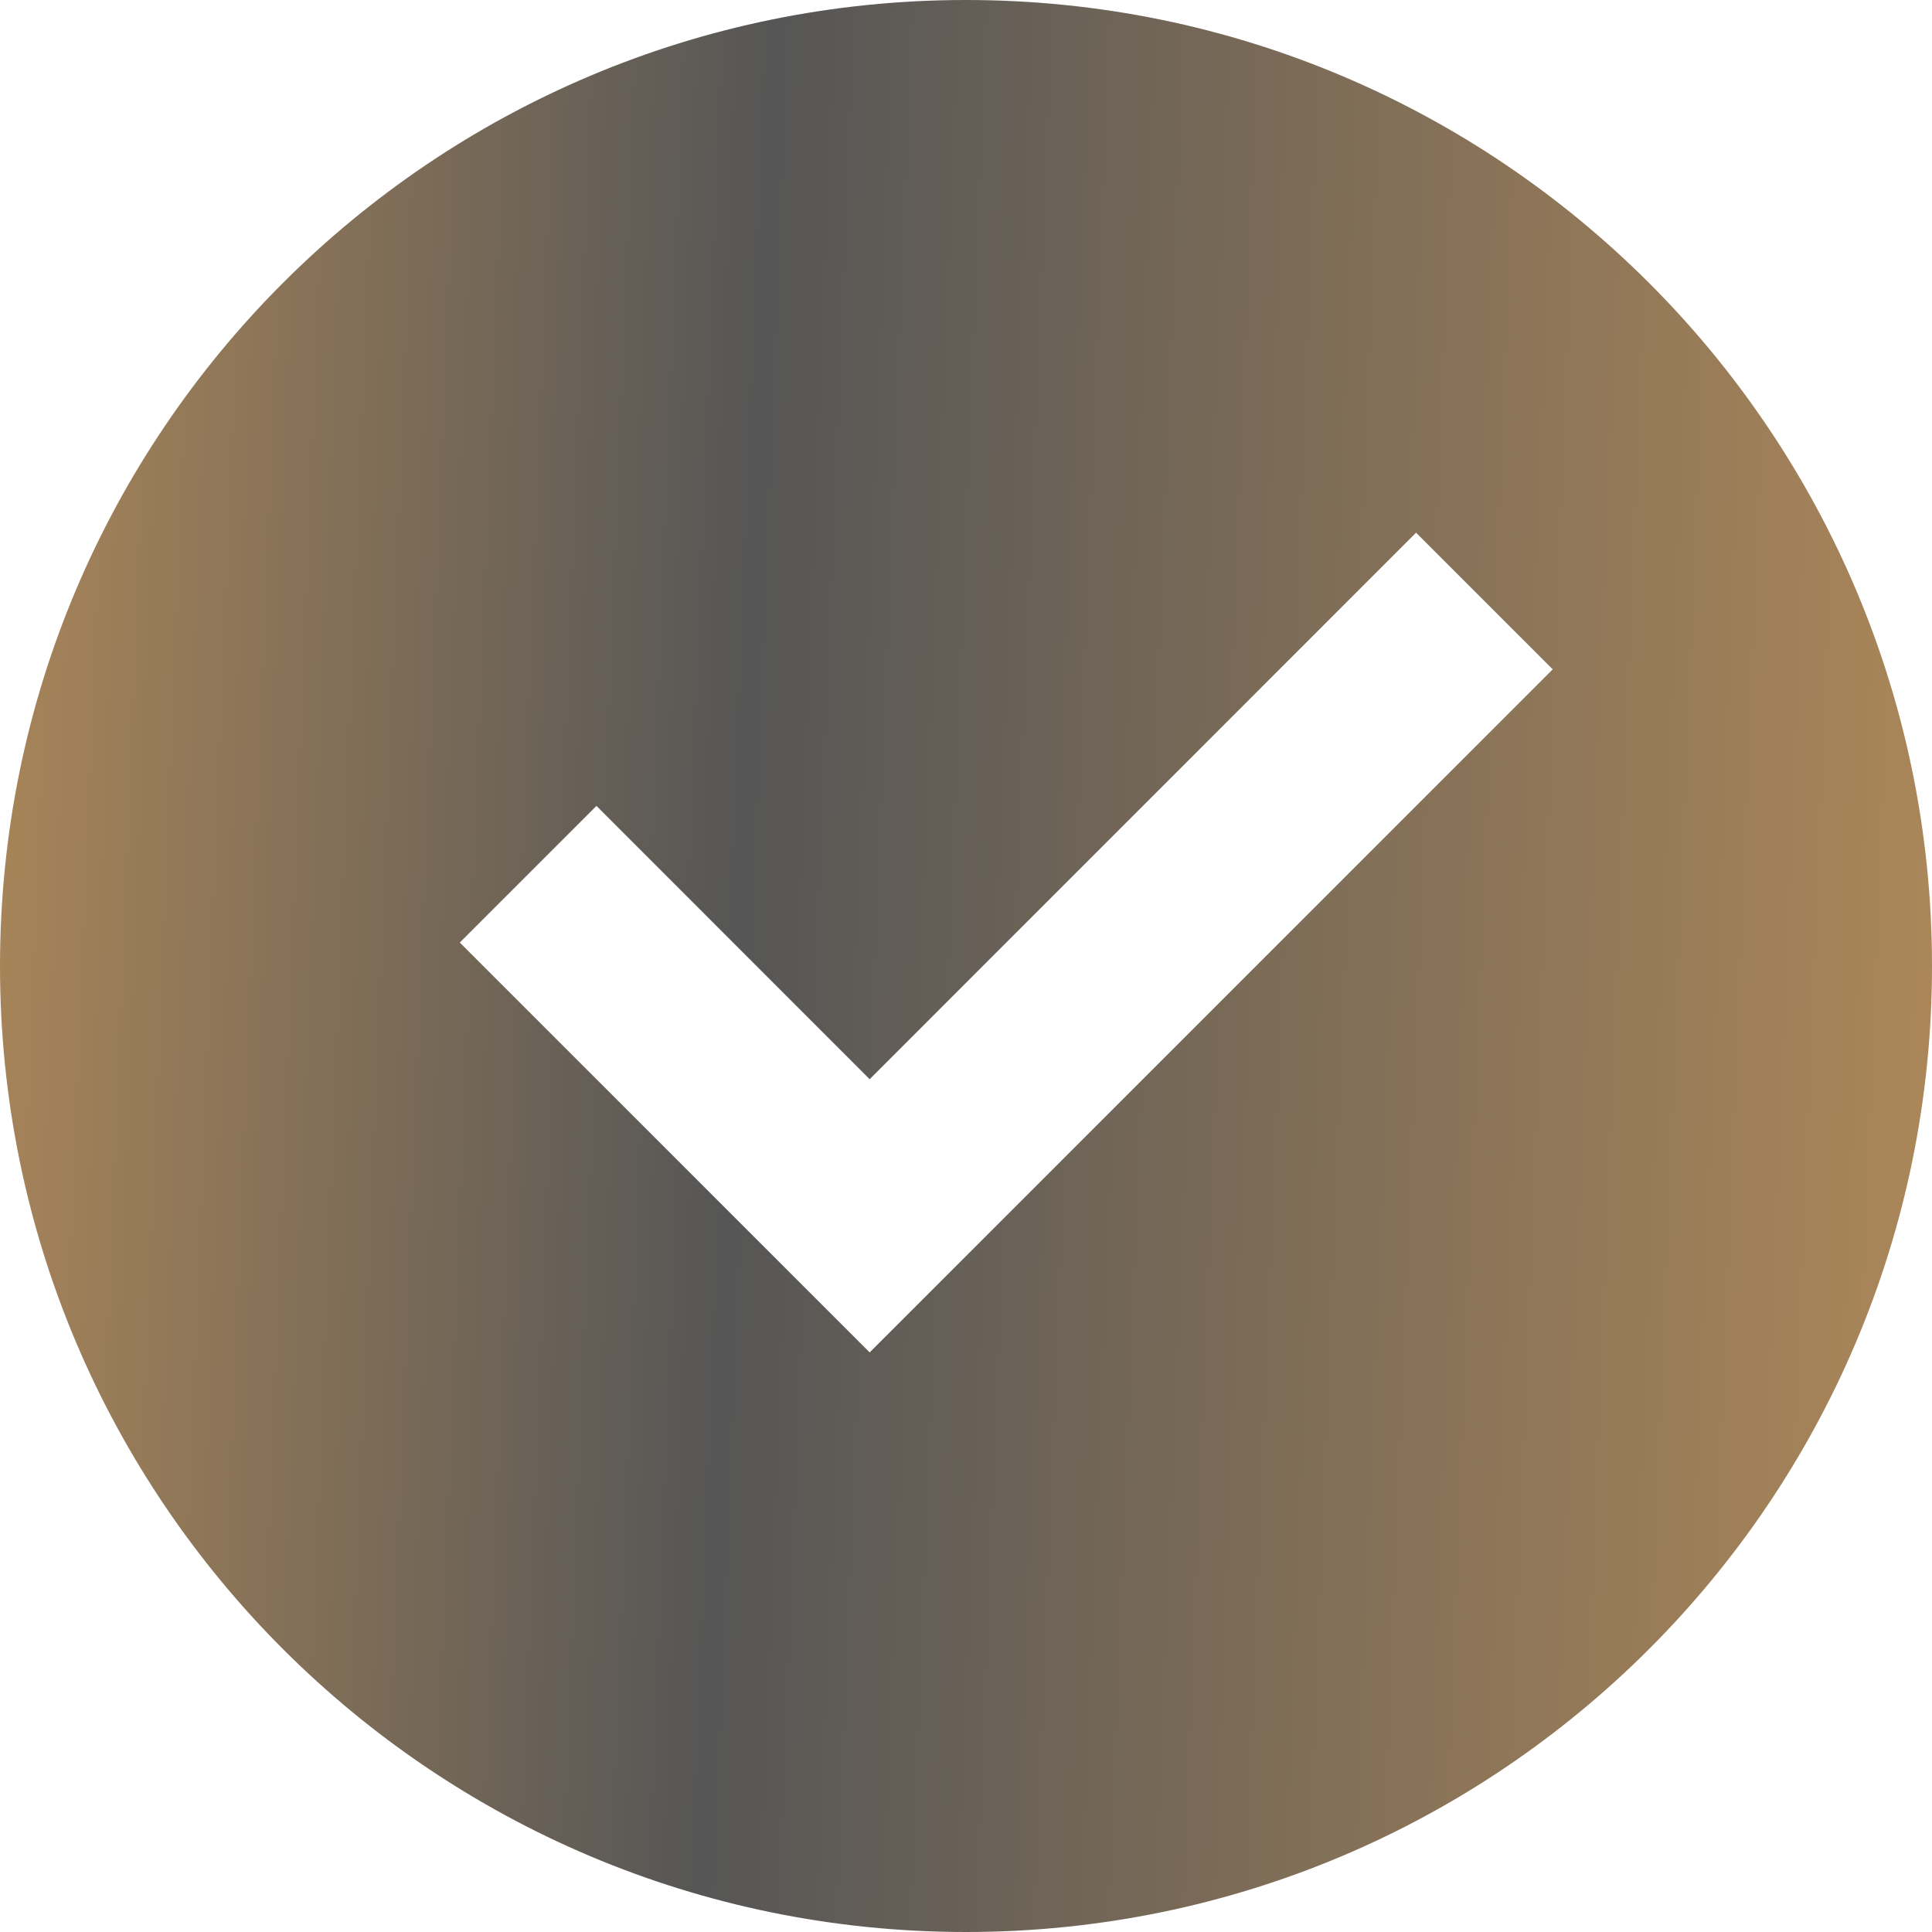 <svg width="22" height="22" viewBox="0 0 22 22" fill="none" xmlns="http://www.w3.org/2000/svg">
<path d="M11 22C4.925 22 0 17.075 0 11C0 4.925 4.925 0 11 0C17.075 0 22 4.925 22 11C22 17.075 17.075 22 11 22ZM9.903 15.4L17.681 7.622L16.125 6.066L9.903 12.289L6.792 9.177L5.236 10.733L9.903 15.4Z" fill="url(#paint0_linear_2222_4009)"/>
<defs>
<linearGradient id="paint0_linear_2222_4009" x1="0" y1="0" x2="22.321" y2="0.89" gradientUnits="userSpaceOnUse">
<stop stop-color="#aa8659"/>
<stop offset="0.395" stop-color="#565656"/>
<stop offset="1" stop-color="#aa8659"/>
</linearGradient>
</defs>
</svg>
